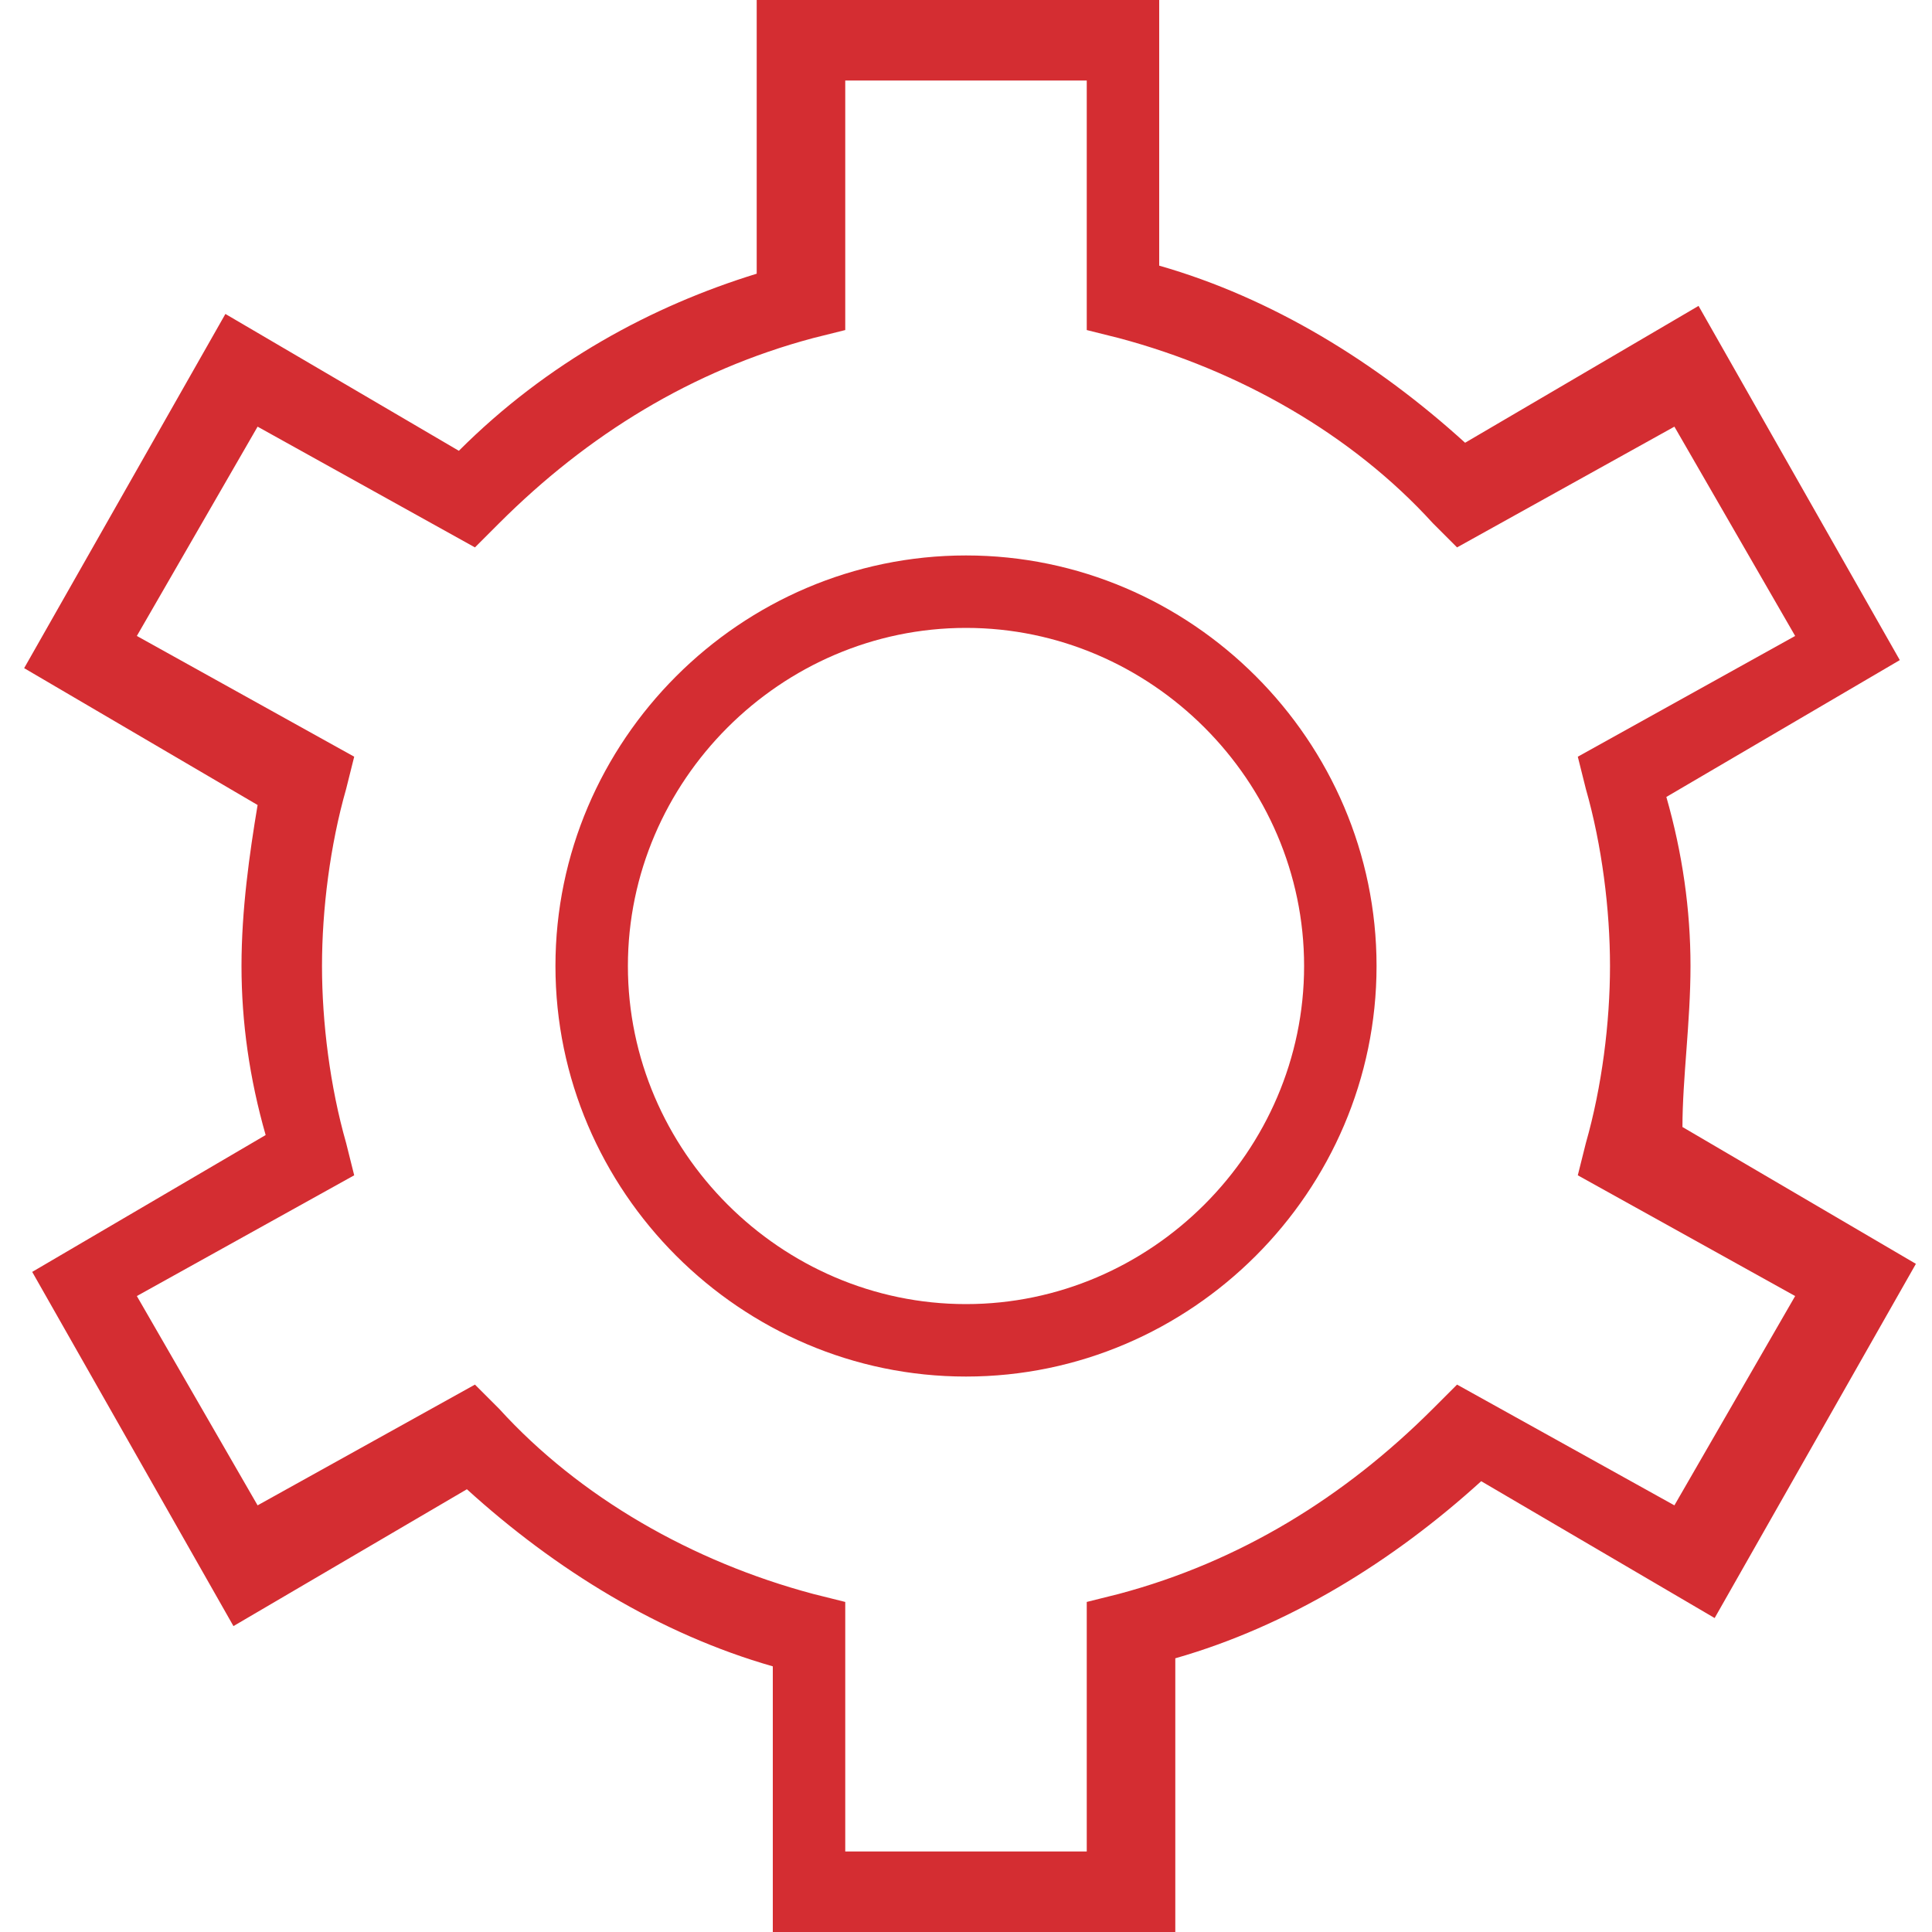 <?xml version="1.0" encoding="UTF-8"?> <svg xmlns="http://www.w3.org/2000/svg" xmlns:xlink="http://www.w3.org/1999/xlink" version="1.1" id="Layer_1" x="0px" y="0px" viewBox="0 0 24 24" style="enable-background:new 0 0 24 24;" xml:space="preserve"> <style type="text/css"> .st0{fill:#D42D32;} </style> <path class="st0" d="M21,12c0-0.7-0.1-1.4-0.3-2.1l2.9-1.7l-2.5-4.4l-2.9,1.7c-1.1-1-2.4-1.8-3.8-2.2V0h-5v3.4 C8.1,3.8,6.8,4.5,5.7,5.6L2.8,3.9L0.3,8.3L3.2,10C3.1,10.6,3,11.3,3,12s0.1,1.4,0.3,2.1l-2.9,1.7l2.5,4.4l2.9-1.7 c1.1,1,2.4,1.8,3.8,2.2V24h5v-3.4c1.4-0.4,2.7-1.2,3.8-2.2l2.9,1.7l2.5-4.4L20.9,14C20.9,13.4,21,12.7,21,12z M22.3,16.1l-1.5,2.6 l-2.7-1.5l-0.3,0.3c-1.1,1.1-2.4,1.9-3.9,2.3l-0.4,0.1V23h-3v-3.1l-0.4-0.1c-1.5-0.4-2.9-1.2-3.9-2.3l-0.3-0.3l-2.7,1.5l-1.5-2.6 l2.7-1.5l-0.1-0.4C4.1,13.5,4,12.7,4,12s0.1-1.5,0.3-2.2l0.1-0.4L1.7,7.9l1.5-2.6l2.7,1.5l0.3-0.3c1.1-1.1,2.4-1.9,3.9-2.3l0.4-0.1 V1h3v3.1l0.4,0.1c1.5,0.4,2.9,1.2,3.9,2.3l0.3,0.3l2.7-1.5l1.5,2.6l-2.7,1.5l0.1,0.4c0.2,0.7,0.3,1.5,0.3,2.2s-0.1,1.5-0.3,2.2 l-0.1,0.4L22.3,16.1L22.3,16.1z"></path> <path class="st0" d="M12,17.1c-2.8,0-5.1-2.3-5.1-5.1S9.2,6.9,12,6.9s5.1,2.3,5.1,5.1S14.8,17.1,12,17.1z M12,7.8 c-2.3,0-4.2,1.9-4.2,4.2s1.9,4.2,4.2,4.2s4.2-1.9,4.2-4.2S14.3,7.8,12,7.8z"></path> </svg> 